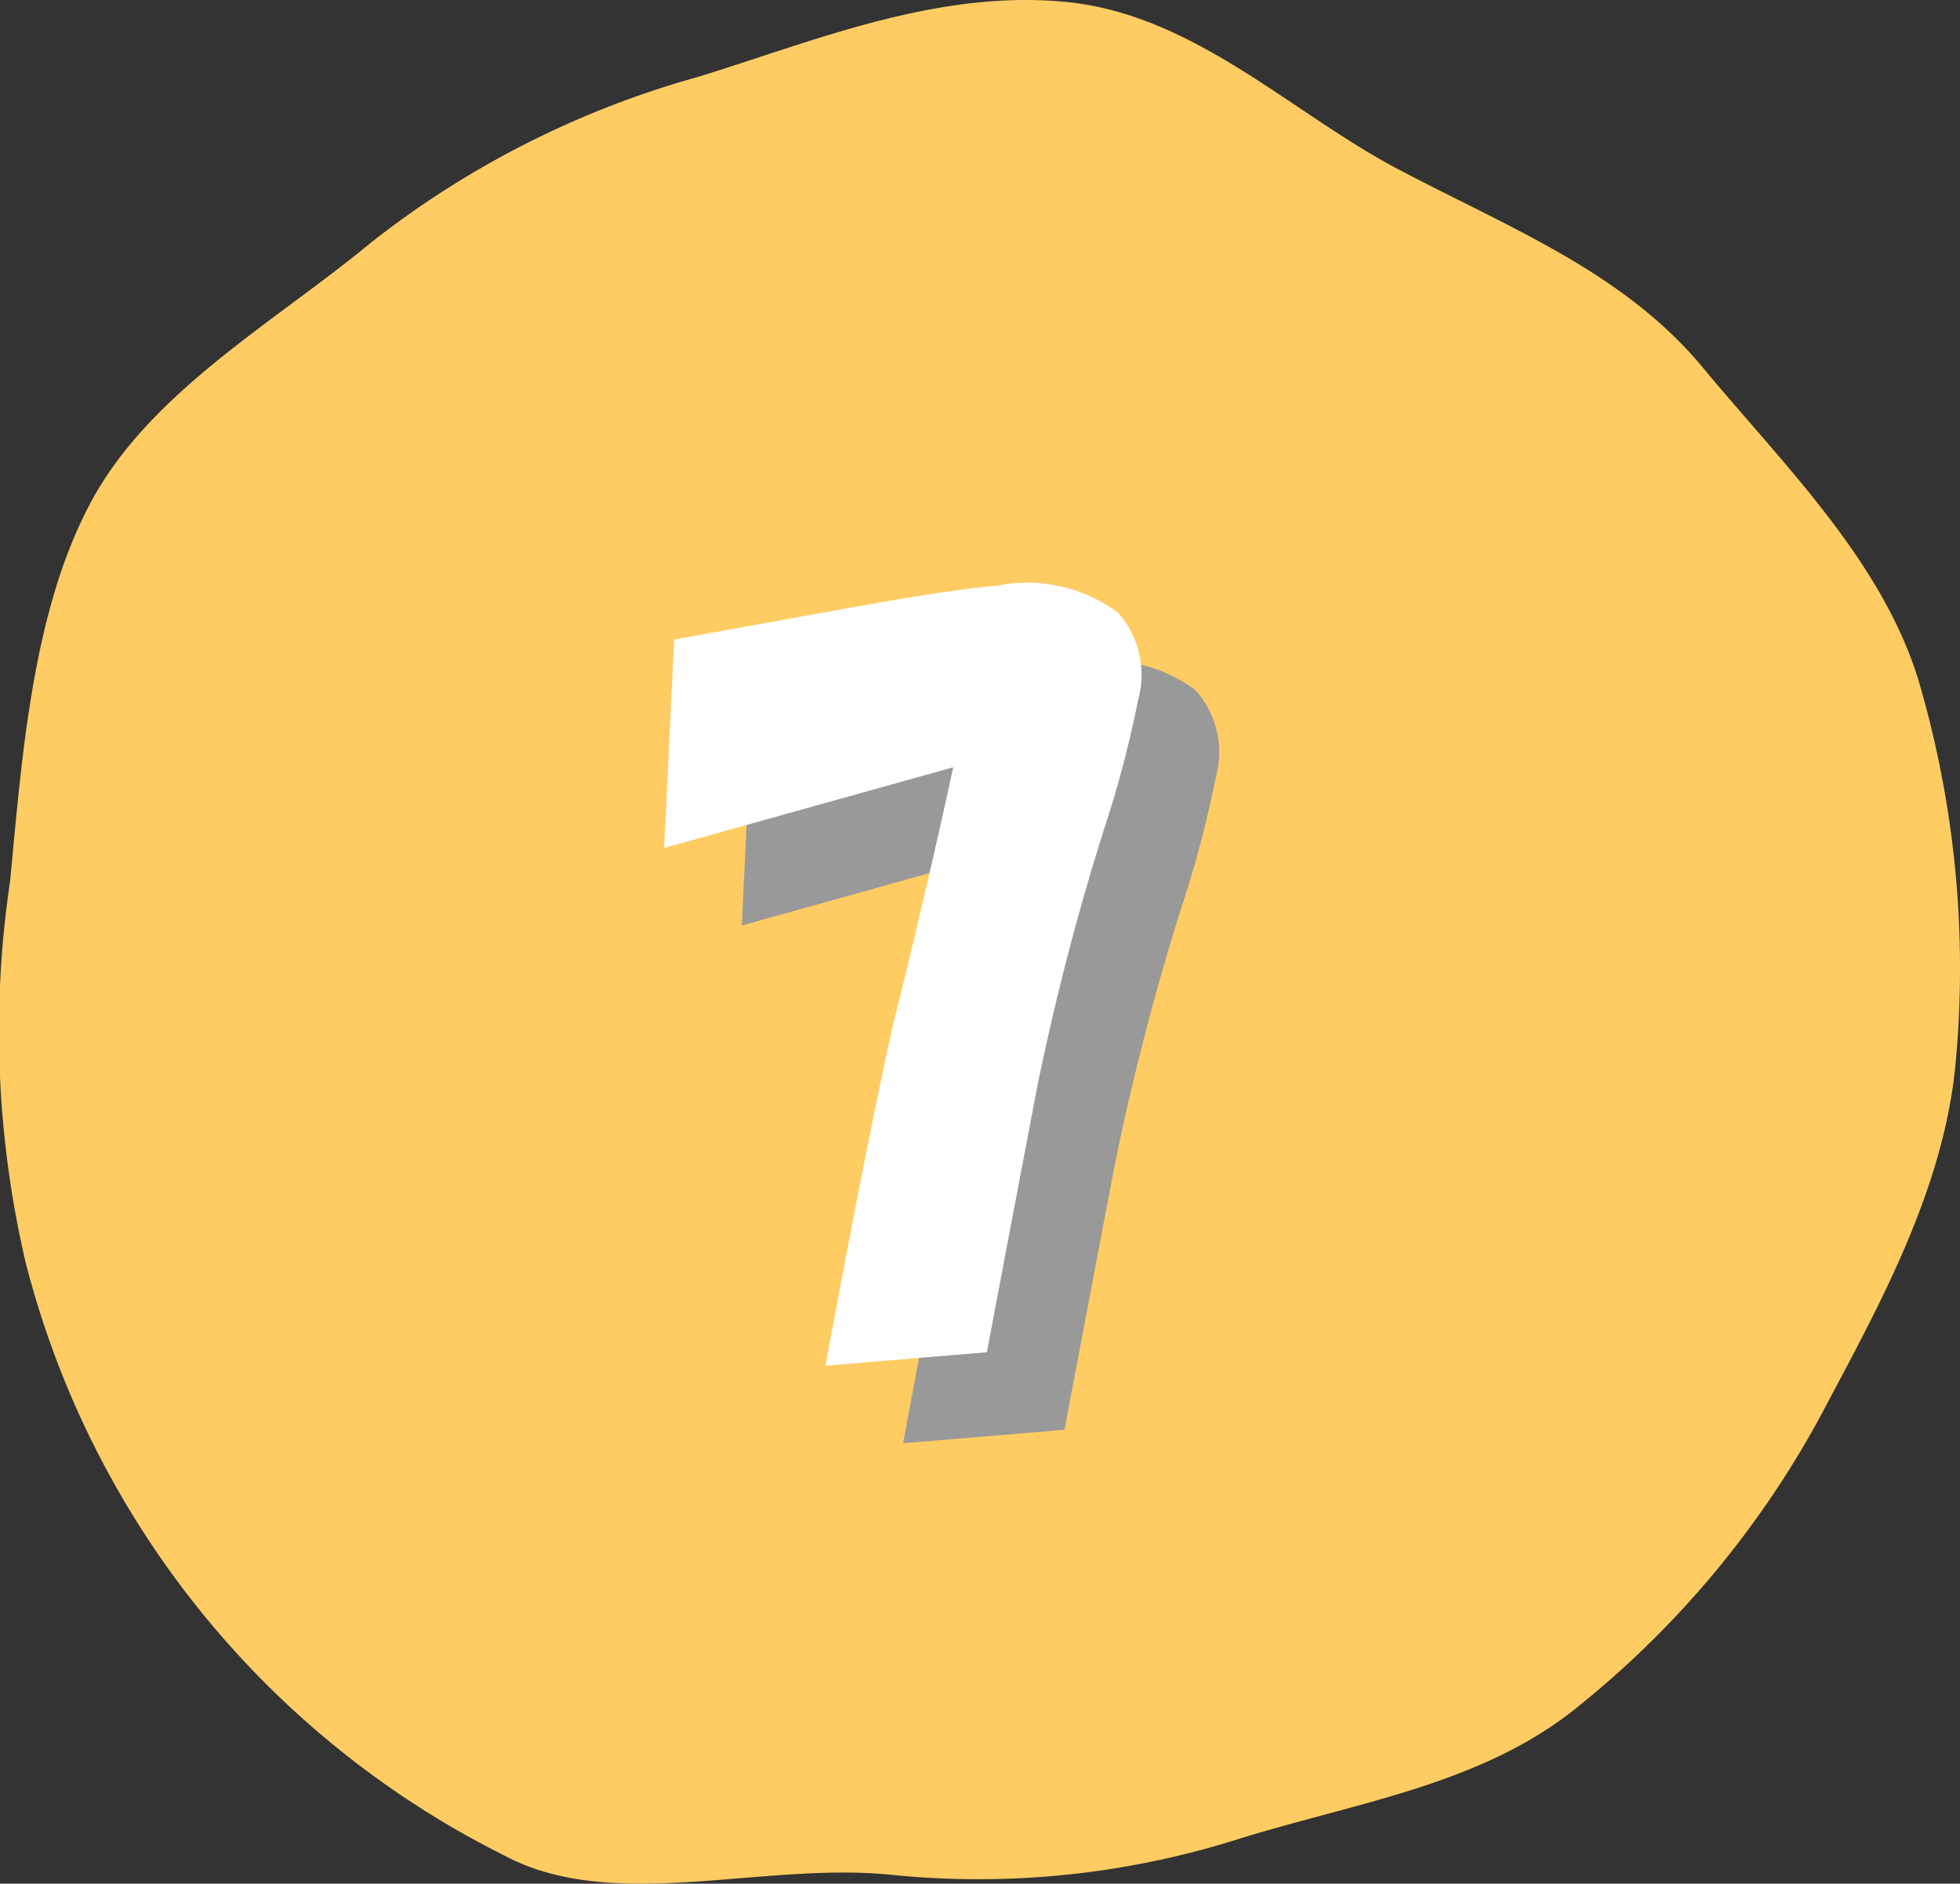 <svg xmlns="http://www.w3.org/2000/svg" viewBox="0 0 40 38.442"><rect x="0" y="0" width="40" height="38.442" fill="#333333" stroke="none"/><defs><style>.a{fill:#fecc63;}.b{fill:#999;}.c{fill:#fff;}</style></defs><g transform="translate(-1336.875 -390.101)"><path class="a" d="M1358.606,390.138c2.626.247,4.6,2.253,6.8,3.415,2.274,1.2,4.606,2.1,6.222,4.051s3.647,3.92,4.4,6.38a20.826,20.826,0,0,1,.756,7.829c-.248,2.626-1.624,5.049-2.786,7.242a19.521,19.521,0,0,1-4.87,5.835c-1.952,1.616-4.481,1.971-6.94,2.729a17.584,17.584,0,0,1-7.186.736c-2.626-.247-5.622.784-7.816-.378a18.72,18.72,0,0,1-9.785-12.1,20.764,20.764,0,0,1-.318-7.807c.247-2.626.467-5.492,1.628-7.686,1.2-2.274,3.773-3.708,5.725-5.324a19.012,19.012,0,0,1,6.682-3.389C1353.493,390.94,1355.98,389.89,1358.606,390.138Z" transform="translate(0 0)"/><g transform="translate(1350.429 402.031)"><g transform="translate(0 0)"><path class="b" d="M1401.74,453.385l.206-4.254,4.185-.755q1.577-.273,2.4-.343a3.121,3.121,0,0,1,2.47.549,1.912,1.912,0,0,1,.412,1.784,22.626,22.626,0,0,1-.686,2.607,51.467,51.467,0,0,0-1.372,5.283q-.55,2.882-1.029,5.42l-3.293.274q.823-4.459,1.372-6.93.685-2.743,1.235-5.283Z" transform="translate(-1400.156 -446.427)"/><path class="c" d="M1394.954,446.6l.206-4.254,4.185-.755q1.577-.273,2.4-.343a3.12,3.12,0,0,1,2.47.549,1.912,1.912,0,0,1,.412,1.784,22.593,22.593,0,0,1-.686,2.607,51.464,51.464,0,0,0-1.372,5.283q-.55,2.882-1.029,5.42l-3.293.275q.823-4.459,1.372-6.93.685-2.743,1.235-5.283Z" transform="translate(-1394.954 -441.225)"/></g></g></g></svg>